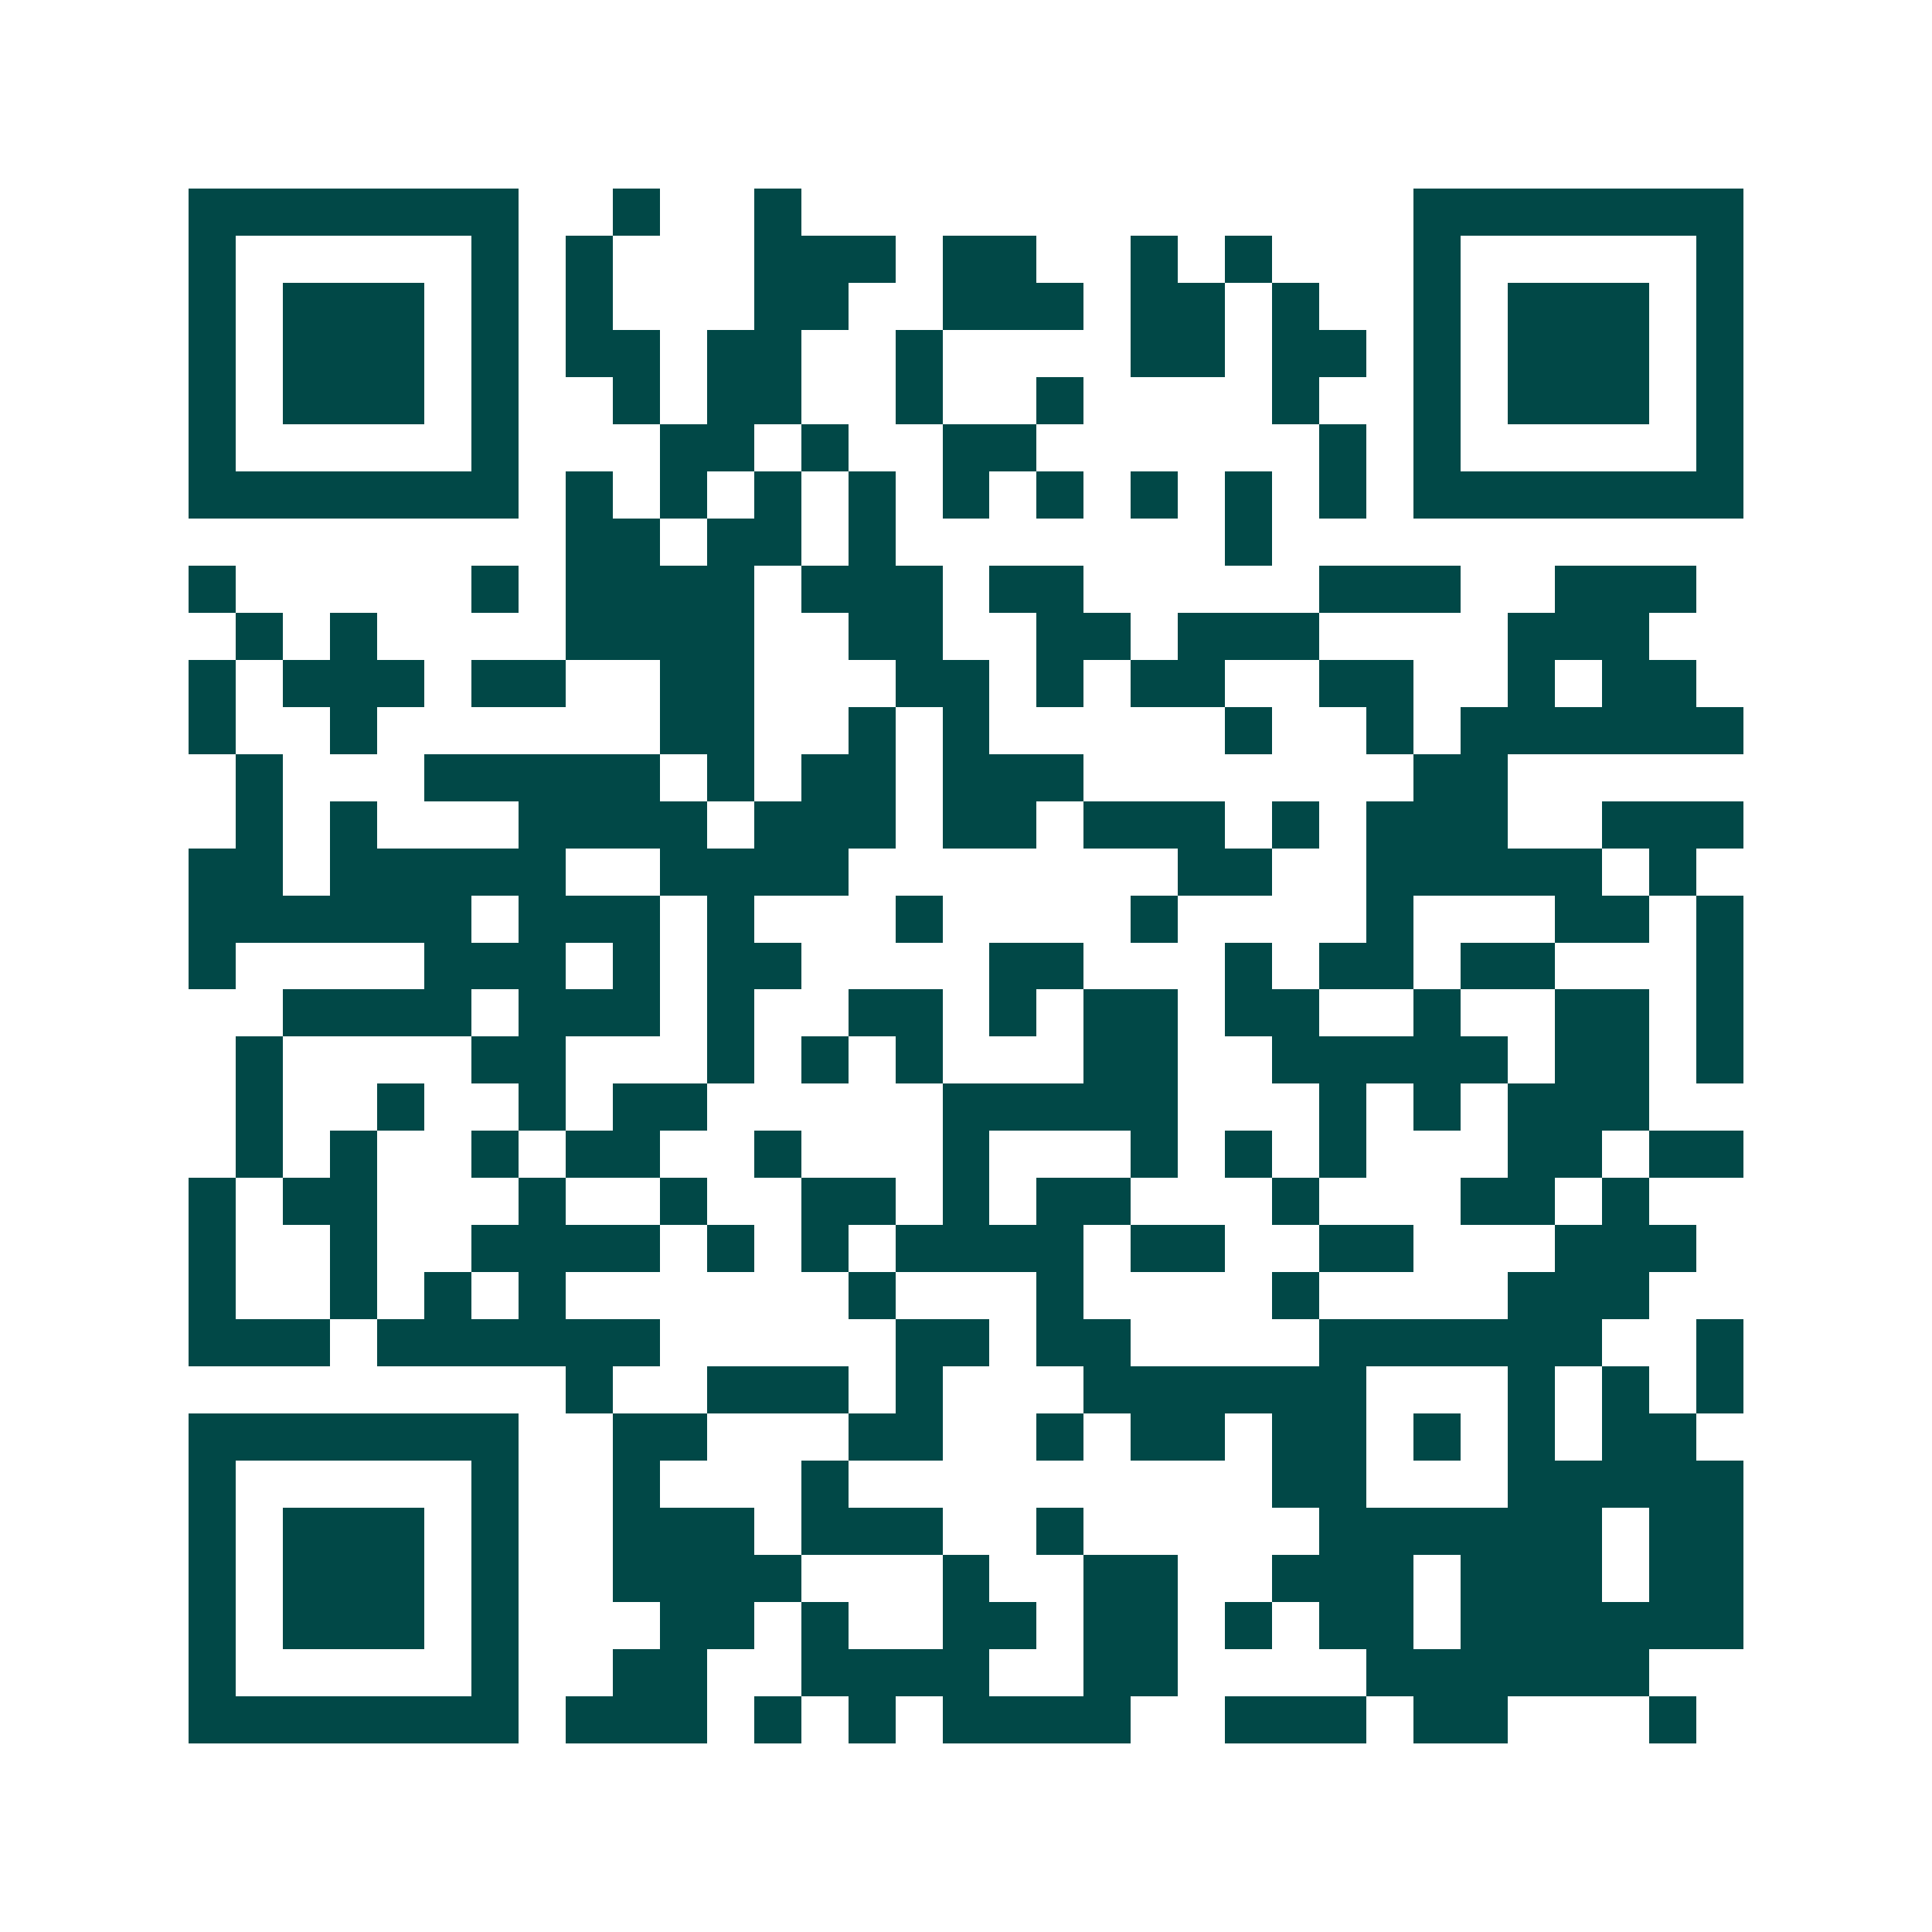 <svg xmlns="http://www.w3.org/2000/svg" width="200" height="200" viewBox="0 0 41 41" shape-rendering="crispEdges"><path fill="#ffffff" d="M0 0h41v41H0z"/><path stroke="#014847" d="M4 4.5h7m2 0h1m2 0h1m13 0h7M4 5.5h1m5 0h1m1 0h1m3 0h3m1 0h2m2 0h1m1 0h1m3 0h1m5 0h1M4 6.5h1m1 0h3m1 0h1m1 0h1m3 0h2m2 0h3m1 0h2m1 0h1m2 0h1m1 0h3m1 0h1M4 7.5h1m1 0h3m1 0h1m1 0h2m1 0h2m2 0h1m4 0h2m1 0h2m1 0h1m1 0h3m1 0h1M4 8.5h1m1 0h3m1 0h1m2 0h1m1 0h2m2 0h1m2 0h1m4 0h1m2 0h1m1 0h3m1 0h1M4 9.5h1m5 0h1m3 0h2m1 0h1m2 0h2m6 0h1m1 0h1m5 0h1M4 10.5h7m1 0h1m1 0h1m1 0h1m1 0h1m1 0h1m1 0h1m1 0h1m1 0h1m1 0h1m1 0h7M12 11.5h2m1 0h2m1 0h1m7 0h1M4 12.5h1m5 0h1m1 0h4m1 0h3m1 0h2m5 0h3m2 0h3M5 13.5h1m1 0h1m4 0h4m2 0h2m2 0h2m1 0h3m4 0h3M4 14.5h1m1 0h3m1 0h2m2 0h2m3 0h2m1 0h1m1 0h2m2 0h2m2 0h1m1 0h2M4 15.5h1m2 0h1m6 0h2m2 0h1m1 0h1m5 0h1m2 0h1m1 0h6M5 16.5h1m3 0h5m1 0h1m1 0h2m1 0h3m7 0h2M5 17.5h1m1 0h1m3 0h4m1 0h3m1 0h2m1 0h3m1 0h1m1 0h3m2 0h3M4 18.5h2m1 0h5m2 0h4m7 0h2m2 0h5m1 0h1M4 19.5h6m1 0h3m1 0h1m3 0h1m4 0h1m4 0h1m3 0h2m1 0h1M4 20.5h1m4 0h3m1 0h1m1 0h2m4 0h2m3 0h1m1 0h2m1 0h2m3 0h1M6 21.5h4m1 0h3m1 0h1m2 0h2m1 0h1m1 0h2m1 0h2m2 0h1m2 0h2m1 0h1M5 22.5h1m4 0h2m3 0h1m1 0h1m1 0h1m3 0h2m2 0h5m1 0h2m1 0h1M5 23.5h1m2 0h1m2 0h1m1 0h2m5 0h5m3 0h1m1 0h1m1 0h3M5 24.5h1m1 0h1m2 0h1m1 0h2m2 0h1m3 0h1m3 0h1m1 0h1m1 0h1m3 0h2m1 0h2M4 25.5h1m1 0h2m3 0h1m2 0h1m2 0h2m1 0h1m1 0h2m3 0h1m3 0h2m1 0h1M4 26.5h1m2 0h1m2 0h4m1 0h1m1 0h1m1 0h4m1 0h2m2 0h2m3 0h3M4 27.5h1m2 0h1m1 0h1m1 0h1m6 0h1m3 0h1m4 0h1m4 0h3M4 28.5h3m1 0h6m5 0h2m1 0h2m4 0h6m2 0h1M12 29.5h1m2 0h3m1 0h1m3 0h6m3 0h1m1 0h1m1 0h1M4 30.5h7m2 0h2m3 0h2m2 0h1m1 0h2m1 0h2m1 0h1m1 0h1m1 0h2M4 31.5h1m5 0h1m2 0h1m3 0h1m9 0h2m3 0h5M4 32.5h1m1 0h3m1 0h1m2 0h3m1 0h3m2 0h1m5 0h6m1 0h2M4 33.5h1m1 0h3m1 0h1m2 0h4m3 0h1m2 0h2m2 0h3m1 0h3m1 0h2M4 34.5h1m1 0h3m1 0h1m3 0h2m1 0h1m2 0h2m1 0h2m1 0h1m1 0h2m1 0h6M4 35.5h1m5 0h1m2 0h2m2 0h4m2 0h2m4 0h6M4 36.5h7m1 0h3m1 0h1m1 0h1m1 0h4m2 0h3m1 0h2m3 0h1"/></svg>

